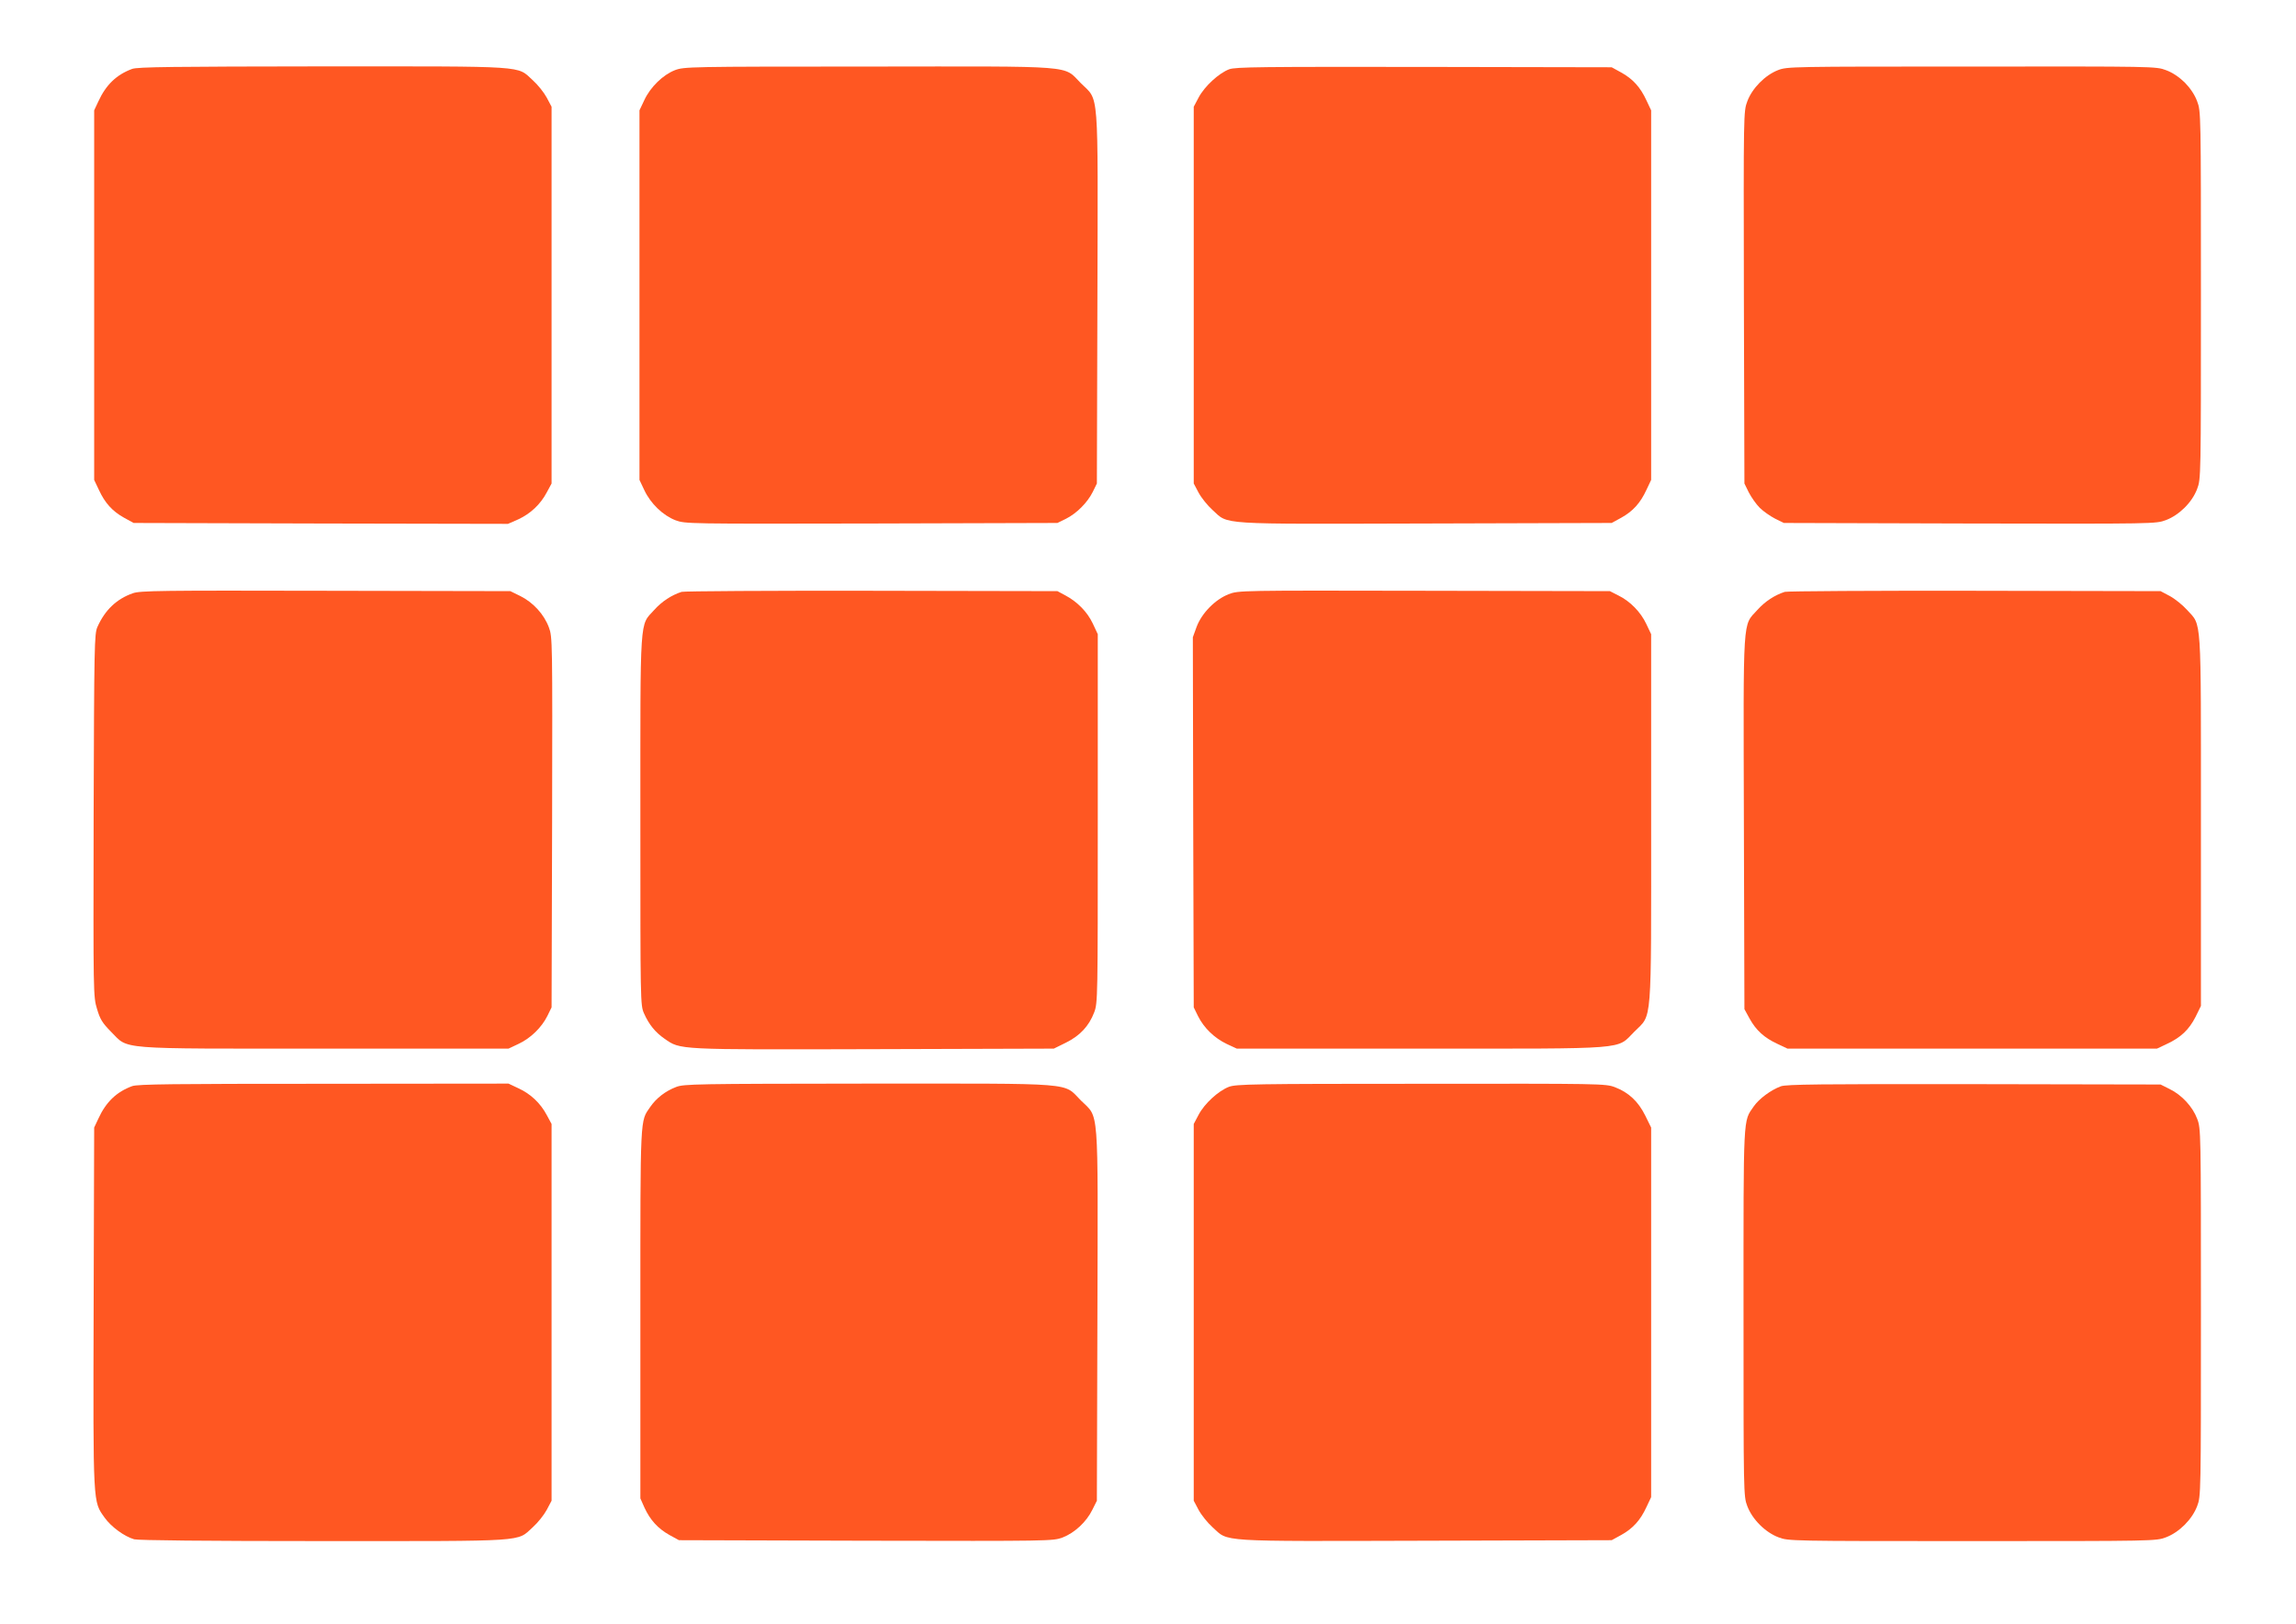 <?xml version="1.0" standalone="no"?>
<!DOCTYPE svg PUBLIC "-//W3C//DTD SVG 20010904//EN"
 "http://www.w3.org/TR/2001/REC-SVG-20010904/DTD/svg10.dtd">
<svg version="1.0" xmlns="http://www.w3.org/2000/svg"
 width="1280pt" height="905pt" viewBox="0 0 1280 905"
 preserveAspectRatio="xMidYMid meet">
<g transform="translate(0,905) scale(0.1,-0.1)"
fill="#ff5722" stroke="none">
<path d="M737 8666 c-87 -32 -146 -88 -189 -182 l-23 -49 0 -1030 0 -1030 26
-55 c34 -74 76 -120 141 -156 l53 -29 1044 -3 1043 -2 57 25 c69 32 124 84
159 150 l27 50 0 1050 0 1050 -27 51 c-15 28 -50 72 -78 97 -91 82 -14 77
-1169 77 -837 -1 -1033 -3 -1064 -14z"/>
<path d="M3763 8659 c-67 -26 -137 -94 -171 -167 l-27 -57 0 -1030 0 -1030 27
-57 c35 -75 104 -141 174 -168 55 -20 64 -20 1092 -18 l1037 3 47 23 c60 30
120 90 150 150 l23 47 3 1035 c3 1191 10 1094 -92 1196 -102 102 -6 94 -1185
93 -1002 0 -1027 -1 -1078 -20z"/>
<path d="M6853 8664 c-57 -21 -138 -95 -171 -158 l-27 -51 0 -1050 0 -1050 27
-51 c15 -28 50 -72 78 -97 92 -83 14 -78 1186 -75 l1039 3 53 29 c65 36 107
82 141 156 l26 55 0 1030 0 1030 -26 55 c-34 74 -76 120 -141 156 l-53 29
-1045 2 c-908 1 -1051 0 -1087 -13z"/>
<path d="M9912 8659 c-72 -28 -144 -101 -171 -174 -21 -56 -21 -61 -19 -1093
l3 -1037 24 -49 c14 -27 41 -66 61 -86 20 -20 59 -47 86 -61 l49 -24 1037 -3
c1032 -2 1037 -2 1093 19 74 28 146 99 174 174 21 55 21 66 21 1080 0 1014 0
1025 -21 1080 -13 36 -38 73 -69 105 -32 31 -69 56 -105 69 -55 21 -65 21
-1083 20 -1008 0 -1028 0 -1080 -20z"/>
<path d="M740 5743 c-89 -31 -155 -93 -197 -188 -17 -38 -18 -103 -21 -1050
-2 -1001 -2 -1010 19 -1079 17 -58 30 -78 77 -126 103 -102 11 -95 1192 -95
l1025 0 57 27 c66 31 128 91 160 156 l23 47 3 1032 c2 1019 2 1032 -18 1086
-27 73 -88 139 -158 174 l-57 28 -1030 2 c-917 2 -1035 1 -1075 -14z"/>
<path d="M3800 5751 c-56 -18 -110 -53 -153 -101 -82 -91 -77 -14 -77 -1173 0
-1014 0 -1029 20 -1075 28 -63 63 -106 115 -142 90 -62 61 -61 1166 -58 l1004
3 67 33 c79 39 129 93 158 169 20 53 20 77 20 1081 l0 1027 -28 60 c-31 65
-86 121 -154 157 l-43 23 -1035 2 c-569 1 -1046 -2 -1060 -6z"/>
<path d="M6850 5738 c-75 -29 -150 -105 -179 -182 l-21 -58 2 -1031 3 -1032
24 -49 c33 -66 91 -122 160 -155 l56 -26 1025 0 c1180 0 1089 -7 1191 94 101
102 94 11 94 1191 l0 1025 -27 57 c-31 66 -90 127 -156 159 l-47 24 -1035 2
c-1031 2 -1035 2 -1090 -19z"/>
<path d="M9950 5751 c-56 -18 -110 -53 -153 -101 -83 -92 -78 -14 -75 -1186
l3 -1039 29 -53 c36 -65 82 -107 156 -141 l55 -26 1030 0 1030 0 55 26 c78 36
124 80 160 151 l30 61 0 1032 c0 1161 5 1084 -77 1175 -25 28 -69 63 -97 78
l-51 27 -1035 2 c-569 1 -1046 -2 -1060 -6z"/>
<path d="M737 2996 c-87 -32 -146 -88 -189 -182 l-23 -49 -3 -1004 c-3 -1111
-4 -1078 61 -1170 37 -52 110 -105 165 -121 24 -6 394 -10 1058 -10 1149 0
1073 -5 1164 77 28 25 63 69 78 97 l27 51 0 1050 0 1050 -27 50 c-35 66 -90
118 -158 149 l-55 26 -1030 -1 c-840 0 -1037 -2 -1068 -13z"/>
<path d="M3769 2991 c-60 -23 -110 -62 -144 -111 -57 -83 -55 -33 -55 -1151
l0 -1031 23 -52 c32 -69 75 -116 139 -152 l53 -29 1042 -3 c1033 -2 1042 -2
1097 18 67 26 133 87 166 155 l25 50 3 1035 c3 1191 10 1094 -92 1196 -102
102 -6 94 -1185 94 -966 -1 -1029 -2 -1072 -19z"/>
<path d="M6851 2992 c-59 -23 -136 -93 -169 -156 l-27 -51 0 -1050 0 -1050 27
-51 c15 -28 50 -72 78 -97 92 -83 14 -78 1186 -75 l1039 3 53 29 c65 36 107
82 141 156 l26 55 0 1030 0 1030 -33 67 c-39 79 -93 129 -169 158 -53 20 -76
20 -1081 19 -936 0 -1031 -2 -1071 -17z"/>
<path d="M9928 2995 c-56 -21 -121 -69 -151 -112 -60 -87 -57 -31 -57 -1149 0
-1013 0 -1024 21 -1079 28 -74 100 -146 174 -174 55 -21 66 -21 1080 -21 1014
0 1025 0 1080 21 74 28 146 100 174 174 21 55 21 66 21 1080 0 1010 0 1025
-21 1079 -25 67 -86 133 -154 166 l-50 25 -1040 2 c-863 1 -1046 -1 -1077 -12z"/>
</g>
</svg>
